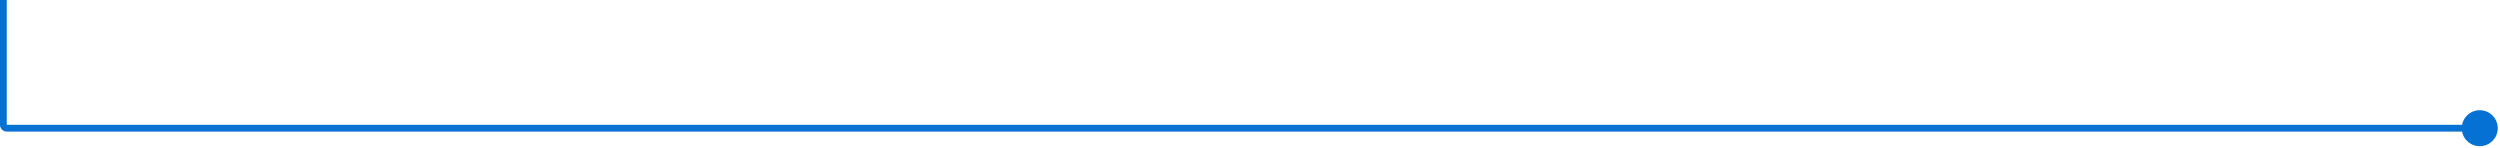 <svg xmlns="http://www.w3.org/2000/svg" width="741" height="44" viewBox="0 0 741 44" fill="none"><path d="M729.667 38C729.667 40.946 732.055 43.333 735 43.333C737.945 43.333 740.333 40.946 740.333 38C740.333 35.054 737.945 32.667 735 32.667C732.055 32.667 729.667 35.054 729.667 38ZM1 0H0V37H1H2V0H1ZM2 38V39H735V38V37H2V38ZM1 37H0C0 38.105 0.895 39 2 39V38V37H1Z" fill="#0571D3"></path></svg>